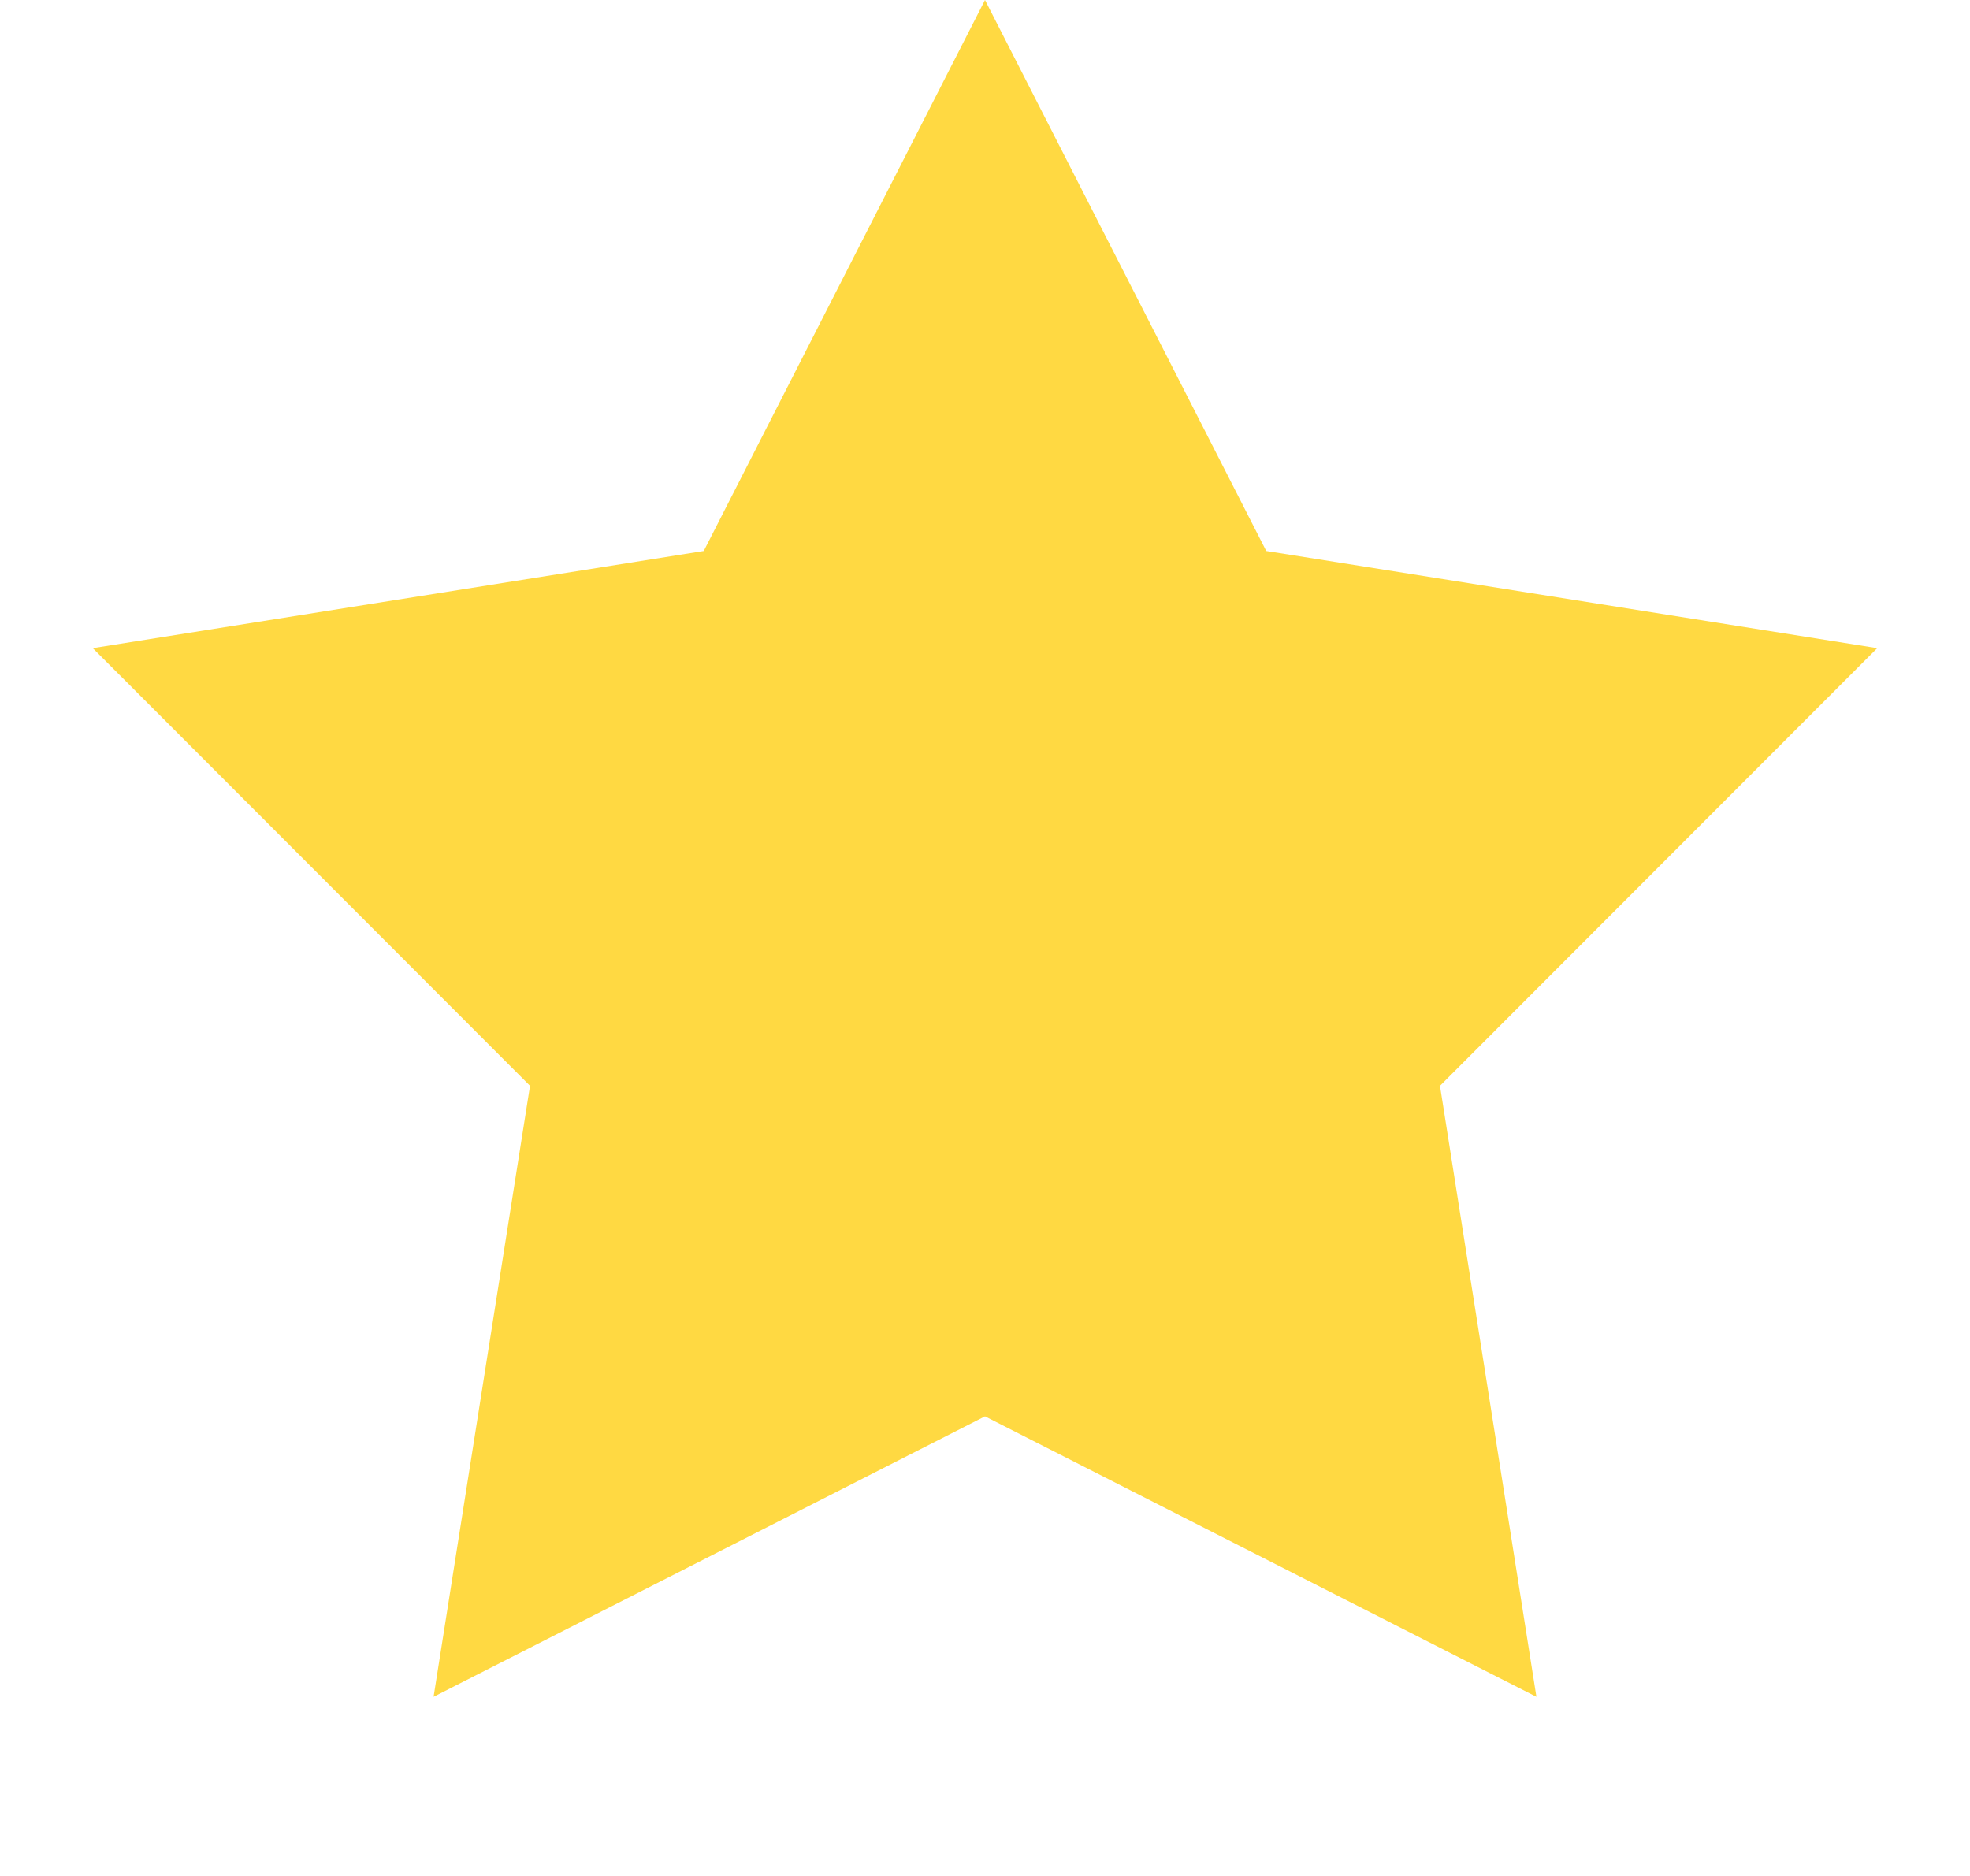 <svg width="21" height="20" viewBox="0 0 21 20" fill="none" xmlns="http://www.w3.org/2000/svg">
<g clip-path="url(#clip0_176_610)">
<path d="M10.5 0L13.498 5.874L20.011 6.91L15.35 11.576L16.378 18.09L10.5 15.1L4.622 18.09L5.65 11.576L0.989 6.91L7.502 5.874L10.5 0Z" fill="#FFD942"/>
</g>
<defs>
<clipPath id="clip0_176_610">
<rect width="20" height="20" fill="white" transform="translate(0.5)"/>
</clipPath>
</defs>
</svg>
